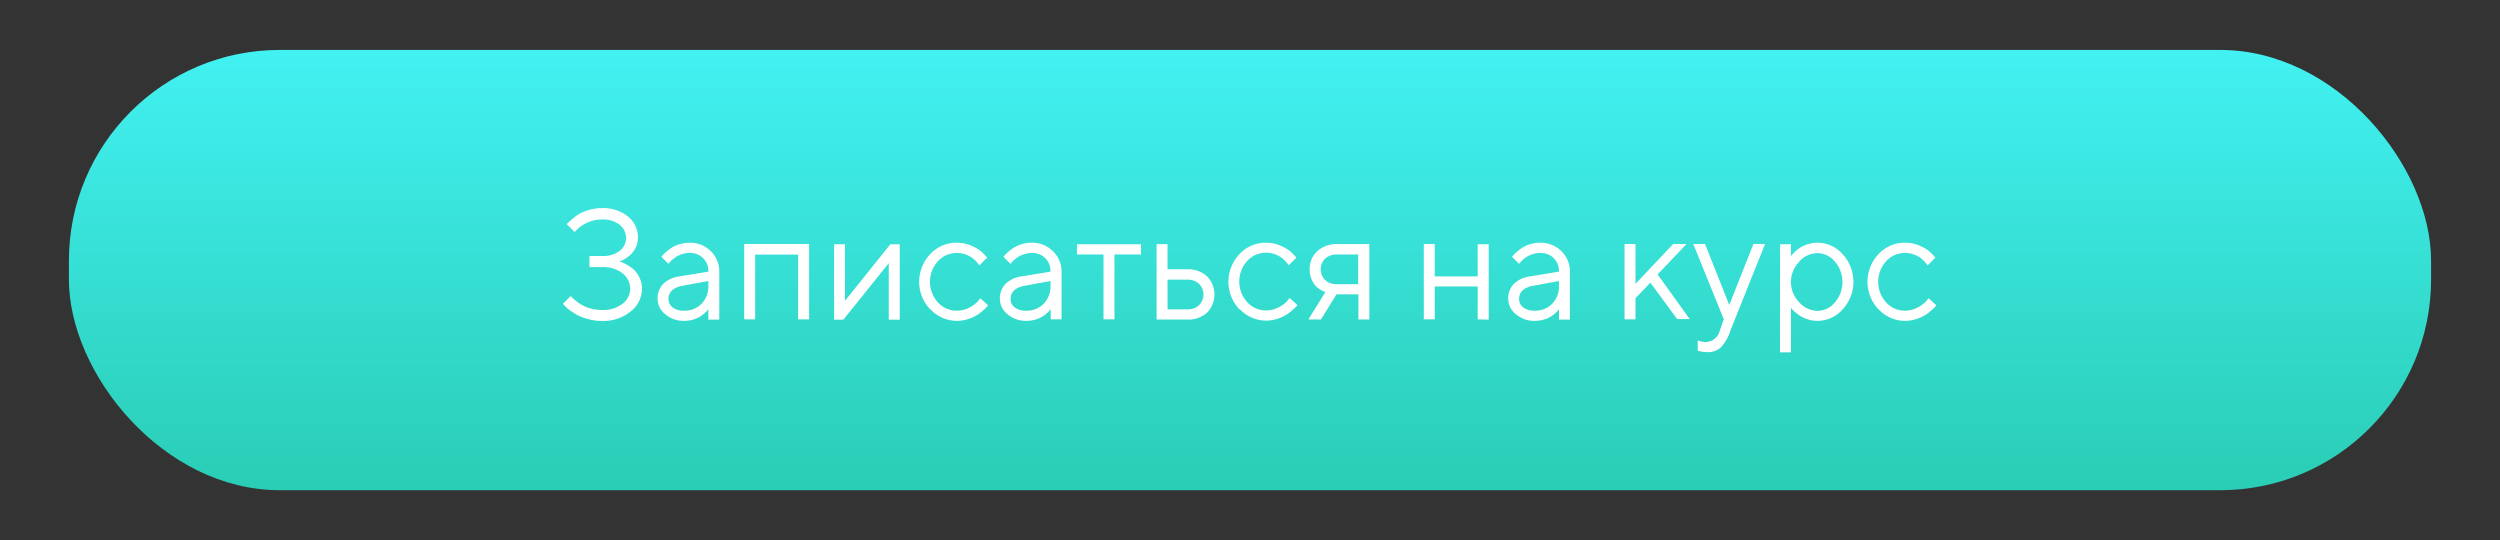 <?xml version="1.0" encoding="UTF-8"?> <svg xmlns="http://www.w3.org/2000/svg" xmlns:xlink="http://www.w3.org/1999/xlink" id="Слой_1" data-name="Слой 1" viewBox="0 0 398 86"><rect x="0" y="0" width="398" height="86" fill="#333333" stroke="none"/> <defs> <style>.cls-1{fill:url(#Безымянный_градиент);}.cls-2{isolation:isolate;}.cls-3{fill:#fff;}</style> <linearGradient id="Безымянный_градиент" x1="199" y1="9.95" x2="199" y2="80.05" gradientTransform="matrix(1, 0, 0, -1, 0, 88)" gradientUnits="userSpaceOnUse"> <stop offset="0" stop-color="#2acdb5"></stop> <stop offset="1" stop-color="#42f1f2"></stop> </linearGradient> </defs> <rect id="Прямоугольник_скругл._углы_1" data-name="Прямоугольник скругл. углы 1" class="cls-1" x="10.97" y="7.95" width="376.06" height="70.09" rx="33.56"></rect> <g class="cls-2"> <path class="cls-3" d="M98.59,41.63a1.51,1.51,0,0,1,.38.11,7.25,7.25,0,0,1,.86.43,5.52,5.52,0,0,1,1.11.78,4.22,4.22,0,0,1,.87,1.26A4,4,0,0,1,102.2,46a4.58,4.58,0,0,1-1.78,3.57,6.82,6.82,0,0,1-4.58,1.52,8.12,8.12,0,0,1-2.21-.29,7.46,7.46,0,0,1-1.77-.67,13.15,13.15,0,0,1-1.23-.8,4.14,4.14,0,0,1-.75-.67l-.26-.3,1.25-1.24.22.25a6,6,0,0,0,.6.53,6.87,6.87,0,0,0,1,.68,6.3,6.3,0,0,0,1.39.54,7,7,0,0,0,1.75.23,5,5,0,0,0,3.28-1A3,3,0,0,0,100.33,46a3.13,3.13,0,0,0-1.21-2.48,5,5,0,0,0-3.28-1h-2V40.76h2a4.42,4.42,0,0,0,2.83-.83,2.54,2.54,0,0,0,1-2,2.69,2.69,0,0,0-1-2.13,4.28,4.28,0,0,0-2.84-.86,5.28,5.28,0,0,0-2.29.5,5.54,5.54,0,0,0-1.58,1l-.48.5-1.24-1.24c0-.06.13-.16.24-.27a5.26,5.26,0,0,1,.69-.6A6.52,6.52,0,0,1,92.31,34a7.5,7.5,0,0,1,1.56-.6,7.15,7.15,0,0,1,2-.27A6.18,6.18,0,0,1,100,34.5a4.15,4.15,0,0,1,1.56,3.27,3.86,3.86,0,0,1-.31,1.55,3.58,3.58,0,0,1-.74,1.1,5.93,5.93,0,0,1-.87.7,3.93,3.93,0,0,1-.77.41Z"></path> <path class="cls-3" d="M108.17,44l4.6-.76a2.89,2.89,0,0,0-.84-2.15,2.93,2.93,0,0,0-2.15-.82,3.8,3.8,0,0,0-1.78.43,3.86,3.86,0,0,0-1.21.88l-.37.42-1.12-1.11a2.7,2.7,0,0,1,.2-.25,6.18,6.18,0,0,1,.56-.54,7.33,7.33,0,0,1,.9-.68,4.91,4.91,0,0,1,1.25-.55,5.57,5.57,0,0,1,1.57-.23A4.65,4.65,0,0,1,113.17,40a4.46,4.46,0,0,1,1.34,3.28v7.6h-1.74V49.22a1.46,1.46,0,0,1-.15.2,3.94,3.94,0,0,1-.46.45,4.64,4.64,0,0,1-.77.57,4.53,4.53,0,0,1-1.09.45,5,5,0,0,1-1.39.19,4.41,4.41,0,0,1-3-1.06,3.11,3.11,0,0,1-1.22-2.41,3.31,3.31,0,0,1,.9-2.42A4.51,4.51,0,0,1,108.17,44Zm.74,5.46a3.7,3.7,0,0,0,2.77-1.1,3.9,3.9,0,0,0,1.09-2.87v-.75l-4.11.75c-1.49.28-2.24,1-2.24,2.12a1.65,1.65,0,0,0,.66,1.33A2.87,2.87,0,0,0,108.91,49.46Z"></path> <path class="cls-3" d="M127.06,50.84V40.53h-6.84V50.84h-1.74v-12h10.33v12Z"></path> <path class="cls-3" d="M141.74,38.89h1.5v12h-1.75v-9l-7.22,9h-1.48v-12h1.73v9Z"></path> <path class="cls-3" d="M148.1,49.26a6.37,6.37,0,0,1,0-8.81,5.66,5.66,0,0,1,4.2-1.81,5.81,5.81,0,0,1,2.61.6,5.71,5.71,0,0,1,1.73,1.2l.52.57-1.25,1.24-.15-.21a4.59,4.59,0,0,0-.43-.49,4.16,4.16,0,0,0-.72-.61,4.56,4.56,0,0,0-1-.47,4,4,0,0,0-1.3-.2,4,4,0,0,0-3,1.33,4.86,4.86,0,0,0,0,6.53,4,4,0,0,0,3,1.33,4.15,4.15,0,0,0,2-.49,4.73,4.73,0,0,0,1.36-1l.4-.49,1.24,1.12-.22.28c-.1.11-.32.31-.64.59a6.62,6.62,0,0,1-1,.74,7,7,0,0,1-1.38.6,5.72,5.72,0,0,1-5.92-1.55Z"></path> <path class="cls-3" d="M162.63,44l4.61-.76a2.89,2.89,0,0,0-.84-2.15,2.94,2.94,0,0,0-2.15-.82,4.27,4.27,0,0,0-3,1.31l-.38.42-1.12-1.11.2-.25c.09-.1.27-.28.56-.54a7.43,7.43,0,0,1,.91-.68,4.82,4.82,0,0,1,1.24-.55,5.64,5.64,0,0,1,1.58-.23A4.61,4.61,0,0,1,167.63,40,4.42,4.42,0,0,1,169,43.24v7.6h-1.73V49.22l-.16.2a3.94,3.94,0,0,1-.46.45,4.26,4.26,0,0,1-.77.57,4.37,4.37,0,0,1-1.09.45,5,5,0,0,1-1.39.19,4.43,4.43,0,0,1-3-1.06,3.14,3.14,0,0,1-1.22-2.41,3.31,3.31,0,0,1,.9-2.42A4.51,4.51,0,0,1,162.63,44Zm.74,5.46a3.72,3.72,0,0,0,2.78-1.1,3.94,3.94,0,0,0,1.09-2.87v-.75l-4.11.75c-1.49.28-2.24,1-2.25,2.12a1.65,1.65,0,0,0,.66,1.33A2.87,2.87,0,0,0,163.37,49.46Z"></path> <path class="cls-3" d="M171.45,40.51V38.89h10.2v1.62h-4.23V50.84h-1.74V40.51Z"></path> <path class="cls-3" d="M192.17,44a4.15,4.15,0,0,1,0,5.77,4.41,4.41,0,0,1-3.17,1.1h-4.87v-12h1.74v4H189A4.47,4.47,0,0,1,192.17,44Zm-6.29,5.25H189a2.65,2.65,0,0,0,1.88-.66,2.4,2.4,0,0,0,0-3.41,2.68,2.68,0,0,0-1.9-.66h-3.11Z"></path> <path class="cls-3" d="M197.33,49.26a6.38,6.38,0,0,1,0-8.81,5.66,5.66,0,0,1,4.2-1.81,5.81,5.81,0,0,1,2.61.6,5.71,5.71,0,0,1,1.73,1.2l.52.57-1.25,1.24L205,42a6.23,6.23,0,0,0-.43-.49,4.16,4.16,0,0,0-.72-.61,4.56,4.56,0,0,0-1-.47,4,4,0,0,0-1.3-.2,4,4,0,0,0-3,1.33,4.86,4.86,0,0,0,0,6.53,4,4,0,0,0,3,1.33,4.15,4.15,0,0,0,2-.49,4.87,4.87,0,0,0,1.36-1l.4-.49,1.24,1.12-.22.28c-.1.11-.32.31-.64.59a7.14,7.14,0,0,1-1,.74,7,7,0,0,1-1.38.6,5.74,5.74,0,0,1-5.93-1.55Z"></path> <path class="cls-3" d="M208.5,42.88A3.78,3.78,0,0,1,209.71,40a4.43,4.43,0,0,1,3.16-1.14H218v12h-1.74v-4h-3.49l-2.48,4h-2L211,46.49l-.27-.09a5.32,5.32,0,0,1-.6-.33,3.53,3.53,0,0,1-.75-.63,4,4,0,0,1-.59-1A3.85,3.85,0,0,1,208.5,42.88Zm7.72-2.37h-3.35a2.7,2.7,0,0,0-1.91.66,2.4,2.4,0,0,0,0,3.41,2.67,2.67,0,0,0,1.91.66h3.35Z"></path> <path class="cls-3" d="M235.25,50.84V45.61h-6.84v5.23h-1.74v-12h1.74V44h6.84V38.89H237v12Z"></path> <path class="cls-3" d="M243.59,44l4.6-.76a2.89,2.89,0,0,0-.84-2.15,2.93,2.93,0,0,0-2.15-.82,3.8,3.8,0,0,0-1.78.43,3.86,3.86,0,0,0-1.21.88l-.37.42-1.12-1.11a2.7,2.7,0,0,1,.2-.25,6.18,6.18,0,0,1,.56-.54,7.33,7.33,0,0,1,.9-.68,4.91,4.91,0,0,1,1.25-.55,5.57,5.57,0,0,1,1.57-.23A4.65,4.65,0,0,1,248.59,40a4.46,4.46,0,0,1,1.34,3.28v7.6h-1.74V49.22a1.46,1.46,0,0,1-.15.2,3.94,3.94,0,0,1-.46.45,4.64,4.64,0,0,1-.77.57,4.53,4.53,0,0,1-1.09.45,5,5,0,0,1-1.39.19,4.41,4.41,0,0,1-3-1.06,3.11,3.11,0,0,1-1.22-2.41,3.31,3.31,0,0,1,.9-2.42A4.51,4.51,0,0,1,243.59,44Zm.74,5.46a3.7,3.7,0,0,0,2.77-1.1,3.9,3.9,0,0,0,1.09-2.87v-.75l-4.11.75c-1.49.28-2.24,1-2.24,2.12a1.65,1.65,0,0,0,.66,1.33A2.87,2.87,0,0,0,244.33,49.46Z"></path> <path class="cls-3" d="M260.37,47.48v3.36h-1.74v-12h1.74v6.35l6-6.35h2.13l-4.61,4.85,5.11,7.1h-2L262.74,45Z"></path> <path class="cls-3" d="M273.81,52.58l.62-1.74-4.86-12h1.87l3.86,9.71,3.85-9.71H281l-5.48,13.69A7.33,7.33,0,0,1,274,55.27a3,3,0,0,1-2.14.79A4.9,4.9,0,0,1,271,56a2.62,2.62,0,0,1-.55-.13l-.17,0V54.19a3.67,3.67,0,0,0,1.24.26A2.37,2.37,0,0,0,273.81,52.58Z"></path> <path class="cls-3" d="M285.12,49v7.09h-1.74V38.89h1.74v1.87s.09-.12.18-.22.26-.27.52-.52a6,6,0,0,1,.85-.65,5.37,5.37,0,0,1,1.19-.51,5,5,0,0,1,1.49-.22,5.32,5.32,0,0,1,4,1.83,6.48,6.48,0,0,1,0,8.78,5.33,5.33,0,0,1-4,1.83,4.91,4.91,0,0,1-1.48-.22,5.15,5.15,0,0,1-1.2-.52,7.63,7.63,0,0,1-.84-.61,5.5,5.5,0,0,1-.54-.53Zm1.31-7.32a4.61,4.61,0,0,0,0,6.44,4,4,0,0,0,2.92,1.37,3.63,3.63,0,0,0,2.76-1.34,5,5,0,0,0,0-6.51,3.63,3.63,0,0,0-2.76-1.34A3.94,3.94,0,0,0,286.43,41.65Z"></path> <path class="cls-3" d="M299.07,49.26a6.38,6.38,0,0,1,0-8.81,5.63,5.63,0,0,1,4.19-1.81,5.75,5.75,0,0,1,2.61.6,5.58,5.58,0,0,1,1.73,1.2l.52.57-1.25,1.24-.14-.21c-.07-.09-.21-.25-.43-.49a4.63,4.63,0,0,0-.73-.61,4.46,4.46,0,0,0-1-.47,4.08,4.08,0,0,0-1.31-.2,4,4,0,0,0-3,1.33,4.89,4.89,0,0,0,0,6.53,4,4,0,0,0,3,1.33,4.15,4.15,0,0,0,2-.49,5,5,0,0,0,1.37-1l.4-.49,1.24,1.12-.23.28a7.69,7.69,0,0,1-.64.59,6.62,6.62,0,0,1-1,.74,6.51,6.51,0,0,1-1.38.6,5.72,5.72,0,0,1-5.92-1.55Z"></path> </g> </svg> 